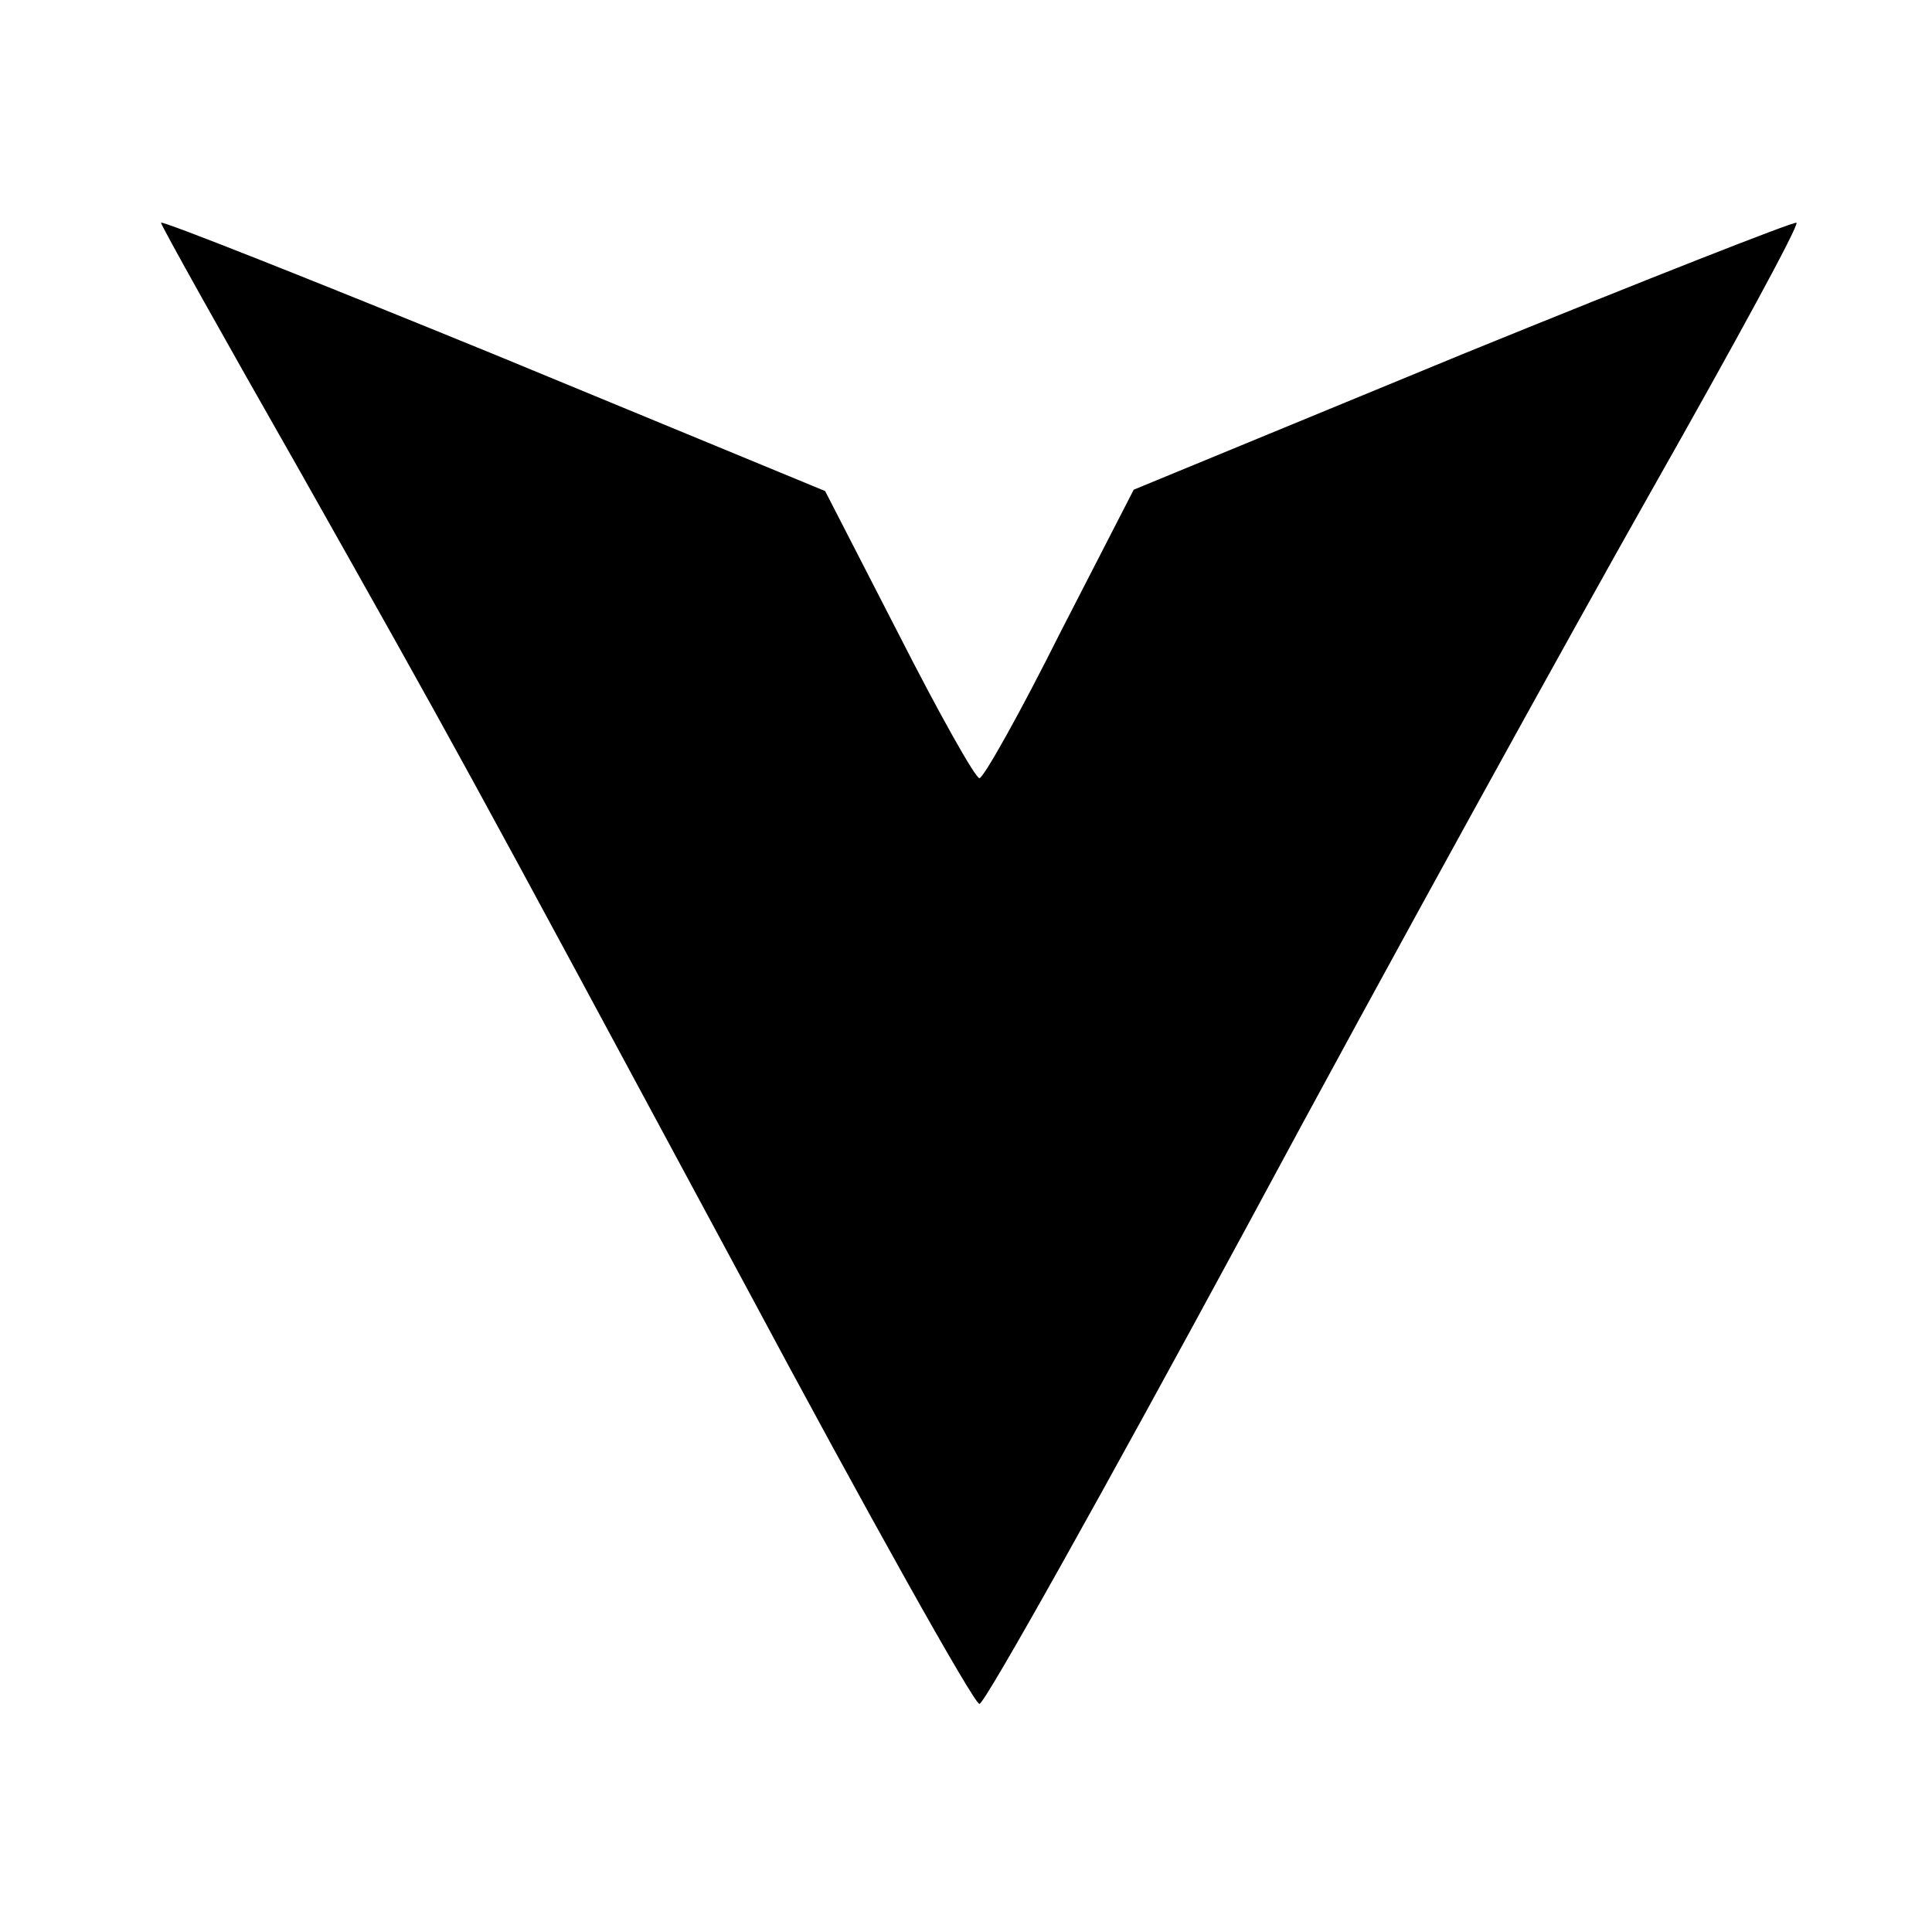 <svg version="1" xmlns="http://www.w3.org/2000/svg" width="192" height="192" viewBox="0 0 144 144"><path d="M12 16.6c0 .2 4.7 8.6 10.4 18.6 12 21.3 11.3 20 33.1 60.5C64.7 112.9 72.6 127 73 127c.4 0 9.4-16.1 20-35.7 10.6-19.7 24.3-44.5 30.3-55.1 6-10.6 10.8-19.4 10.6-19.6-.2-.1-11.4 4.3-24.9 9.8L84.5 36.5 79 47.2c-3 6-5.7 10.8-6 10.8-.3 0-3-4.8-6-10.7l-5.5-10.7-24.7-10.2C23.1 20.8 12 16.4 12 16.6z"/></svg>